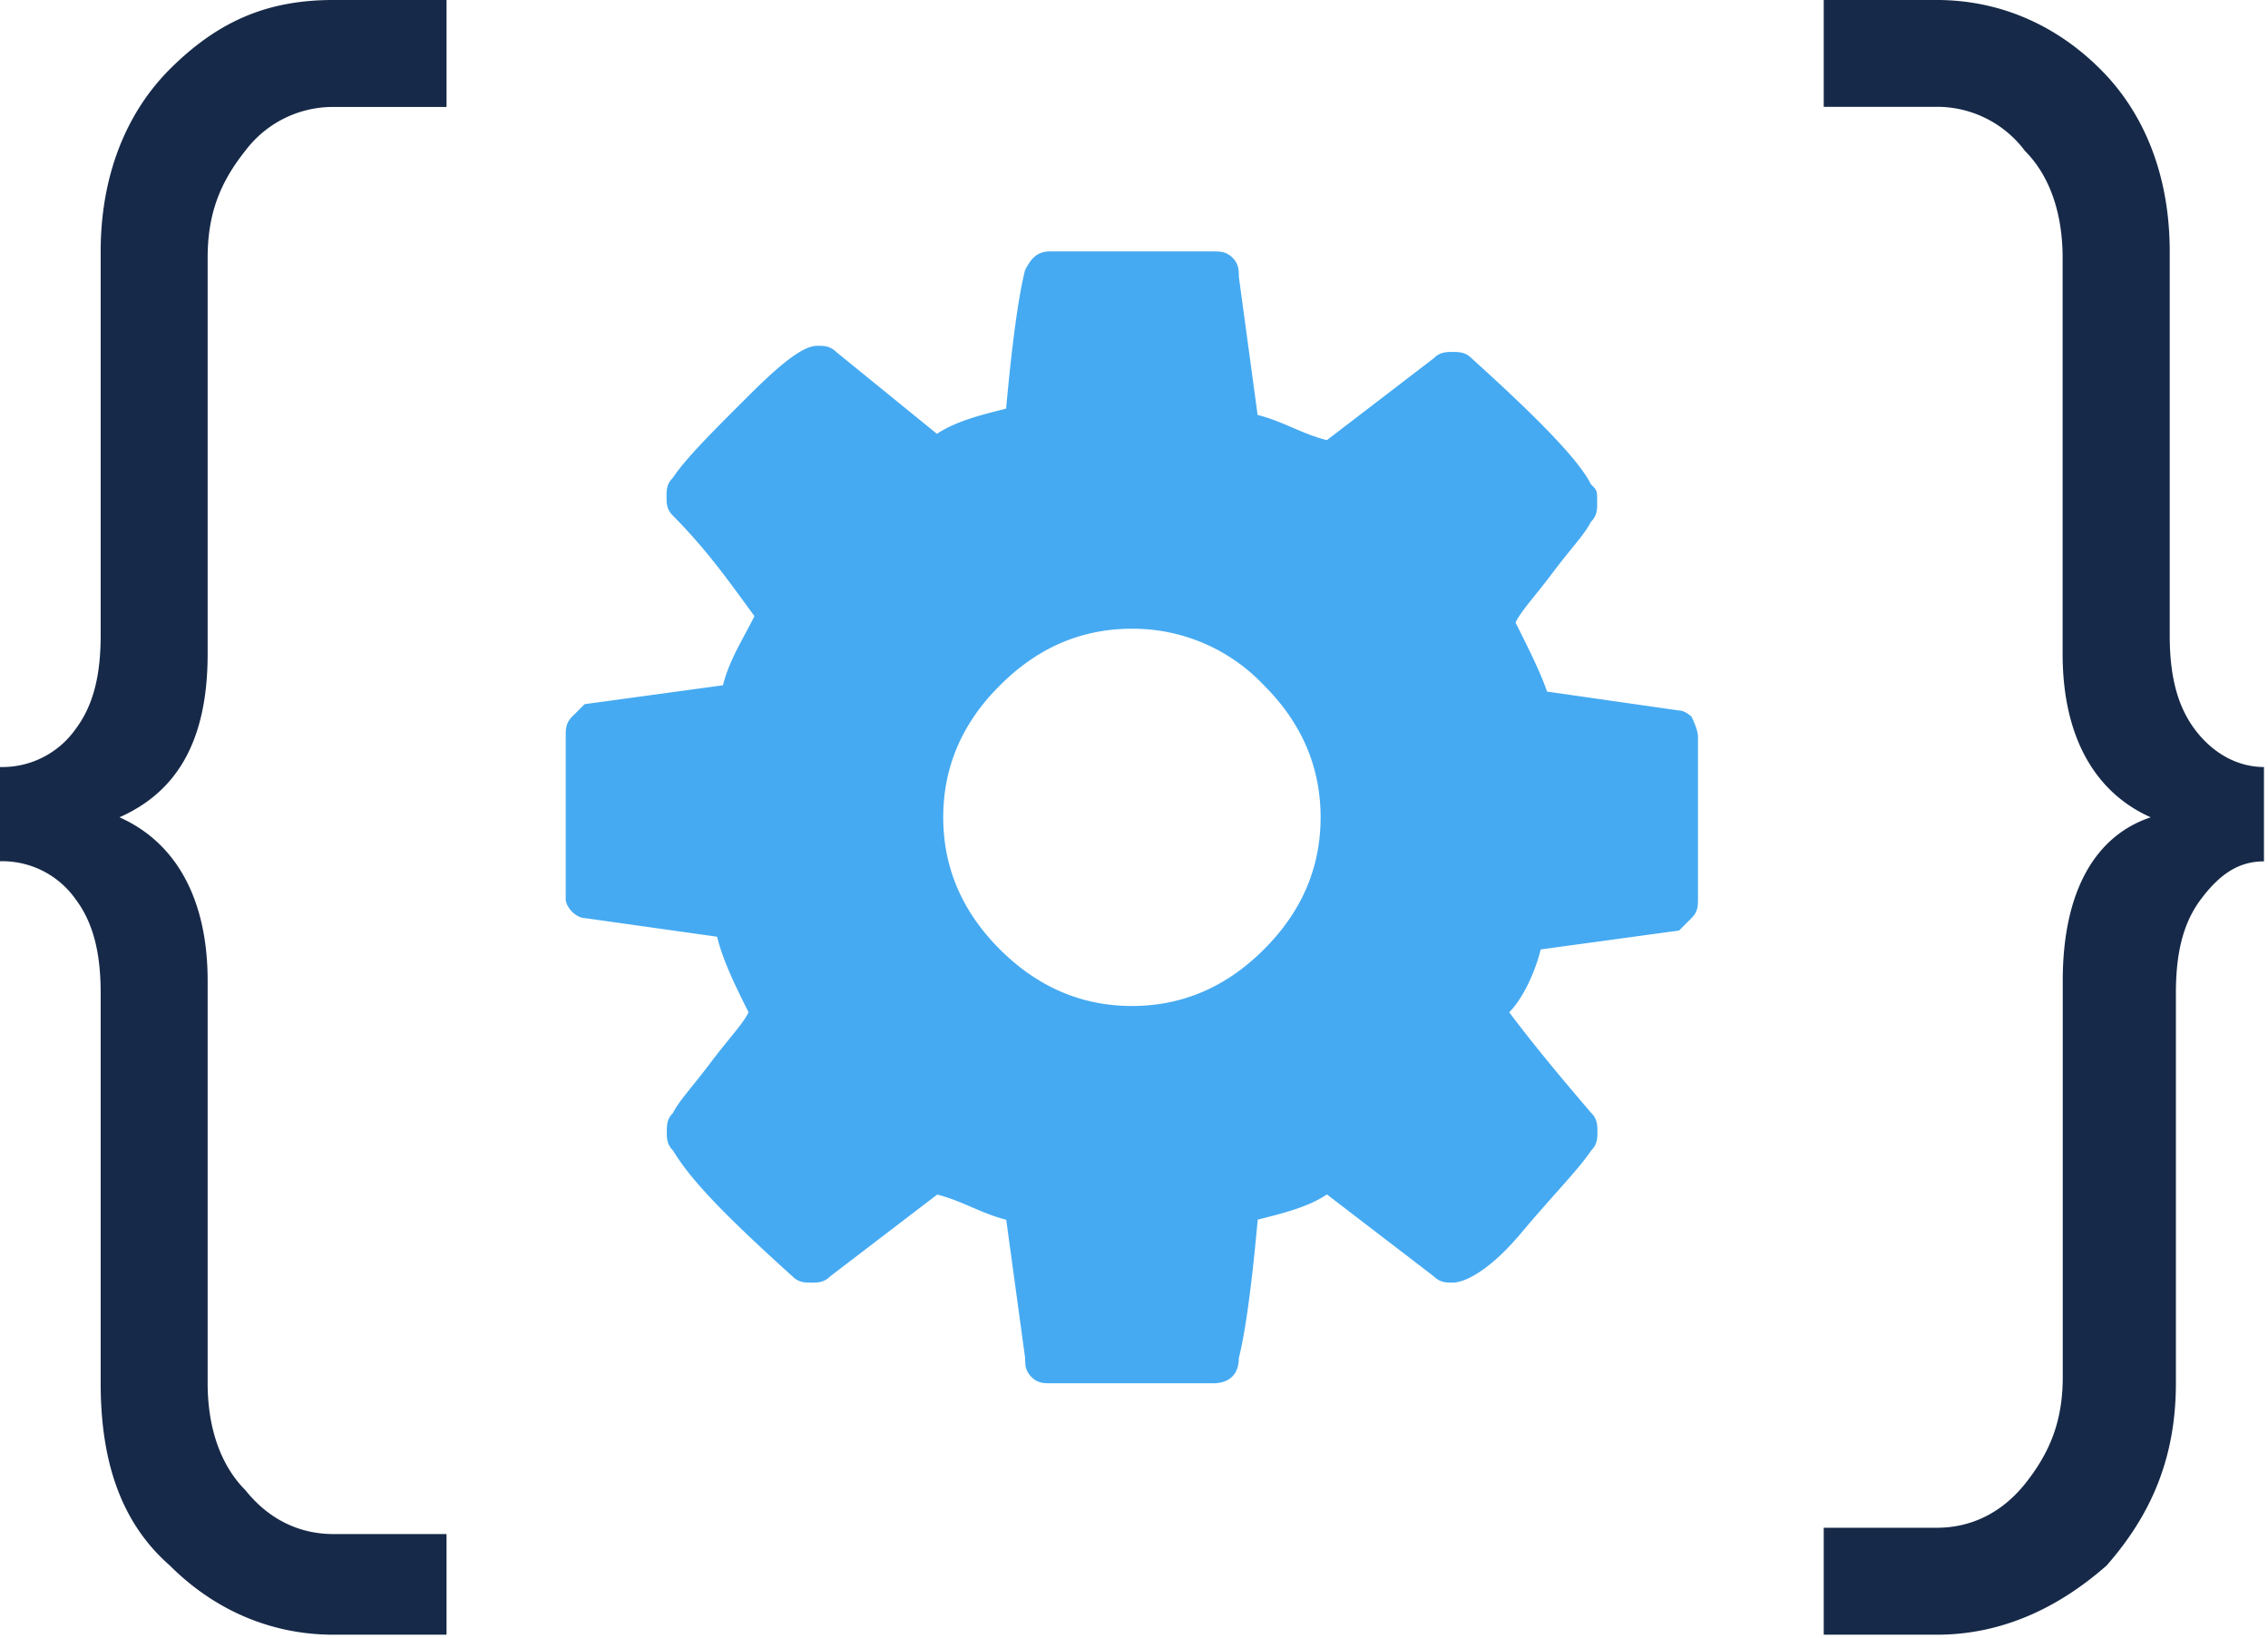 <svg width="18" height="13" xmlns="http://www.w3.org/2000/svg"><g fill="none" fill-rule="evenodd"><path d="M10.481 6.488c0-.399-.15-.749-.45-1.048a1.43 1.43 0 00-1.047-.449c-.4 0-.749.15-1.048.45-.3.298-.45.648-.45 1.047 0 .4.15.749.45 1.049.3.299.649.449 1.048.449s.749-.15 1.048-.45c.3-.3.449-.648.449-1.048zm2.995-.648v1.297c0 .05 0 .1-.05.15l-.1.1-1.098.15c-.05.2-.15.399-.25.499.15.2.35.449.65.798.05.05.05.1.05.15 0 .05 0 .1-.05.15-.1.15-.3.35-.55.648-.25.3-.449.4-.549.4-.05 0-.1 0-.15-.05l-.848-.65c-.15.101-.35.15-.549.2-.05.55-.1.9-.15 1.099 0 .15-.1.2-.2.2H8.336c-.05 0-.1 0-.15-.05-.05-.05-.05-.1-.05-.15l-.15-1.098c-.199-.05-.349-.15-.548-.2l-.849.649c-.05.05-.1.05-.15.05-.05 0-.1 0-.15-.05-.498-.45-.798-.749-.947-.998-.05-.05-.05-.1-.05-.15 0-.05 0-.1.05-.15.05-.1.149-.2.299-.4.15-.199.25-.298.3-.398-.1-.2-.2-.4-.25-.6L4.64 7.288c-.05 0-.1-.05-.1-.05s-.05-.05-.05-.1V5.84c0-.05 0-.1.05-.15l.1-.1 1.098-.15c.05-.2.15-.35.25-.549-.15-.2-.35-.499-.648-.798-.05-.05-.05-.1-.05-.15 0-.05 0-.1.05-.15.1-.15.299-.35.598-.648.3-.3.45-.4.55-.4.05 0 .099 0 .15.05l.798.649c.15-.1.349-.15.549-.2.05-.549.1-.898.15-1.098.05-.1.1-.15.2-.15h1.297c.05 0 .1 0 .15.05.05.05.05.1.05.15l.149 1.098c.2.05.35.15.55.2l.848-.65c.05-.05.1-.05.15-.05.05 0 .1 0 .15.05.498.45.848.8.947 1 .05.049.05.049.05.149 0 .05 0 .1-.05.15-.05.1-.15.2-.3.399-.149.2-.249.3-.298.4.1.199.2.399.25.548l1.047.15c.05 0 .1.05.1.05s.05.1.05.15z" fill="#45AAF2" fill-rule="nonzero"/><path d="M0 6.838v-.749a.712.712 0 00.599-.3c.15-.199.2-.448.2-.748V1.997c0-.599.2-1.098.548-1.447.4-.4.8-.55 1.299-.55h.898v.849h-.898a.87.87 0 00-.7.349c-.199.25-.298.499-.298.848v3.145c0 .699-.25 1.098-.7 1.297.45.2.7.65.7 1.298v3.194c0 .35.1.649.299.849.2.25.45.349.699.349h.898v.799h-.898c-.5 0-.949-.2-1.298-.549-.4-.35-.549-.849-.549-1.448V7.886c0-.3-.05-.55-.2-.749a.712.712 0 00-.599-.3zm14.474 5.29h.898c.25 0 .5-.1.7-.349.199-.25.299-.5.299-.848V7.786c0-.699.25-1.148.698-1.298-.449-.2-.699-.648-.699-1.297V2.046c0-.349-.1-.649-.299-.848a.87.87 0 00-.699-.35h-.898V0h.898c.5 0 .949.2 1.298.55.35.348.55.847.55 1.446v3.045c0 .3.05.549.199.749.15.2.35.299.549.299v.749c-.2 0-.35.1-.5.3-.15.199-.199.448-.199.748v3.094c0 .599-.2 1.049-.55 1.448-.398.35-.848.549-1.347.549h-.898v-.849z" fill="#162948"/></g></svg>